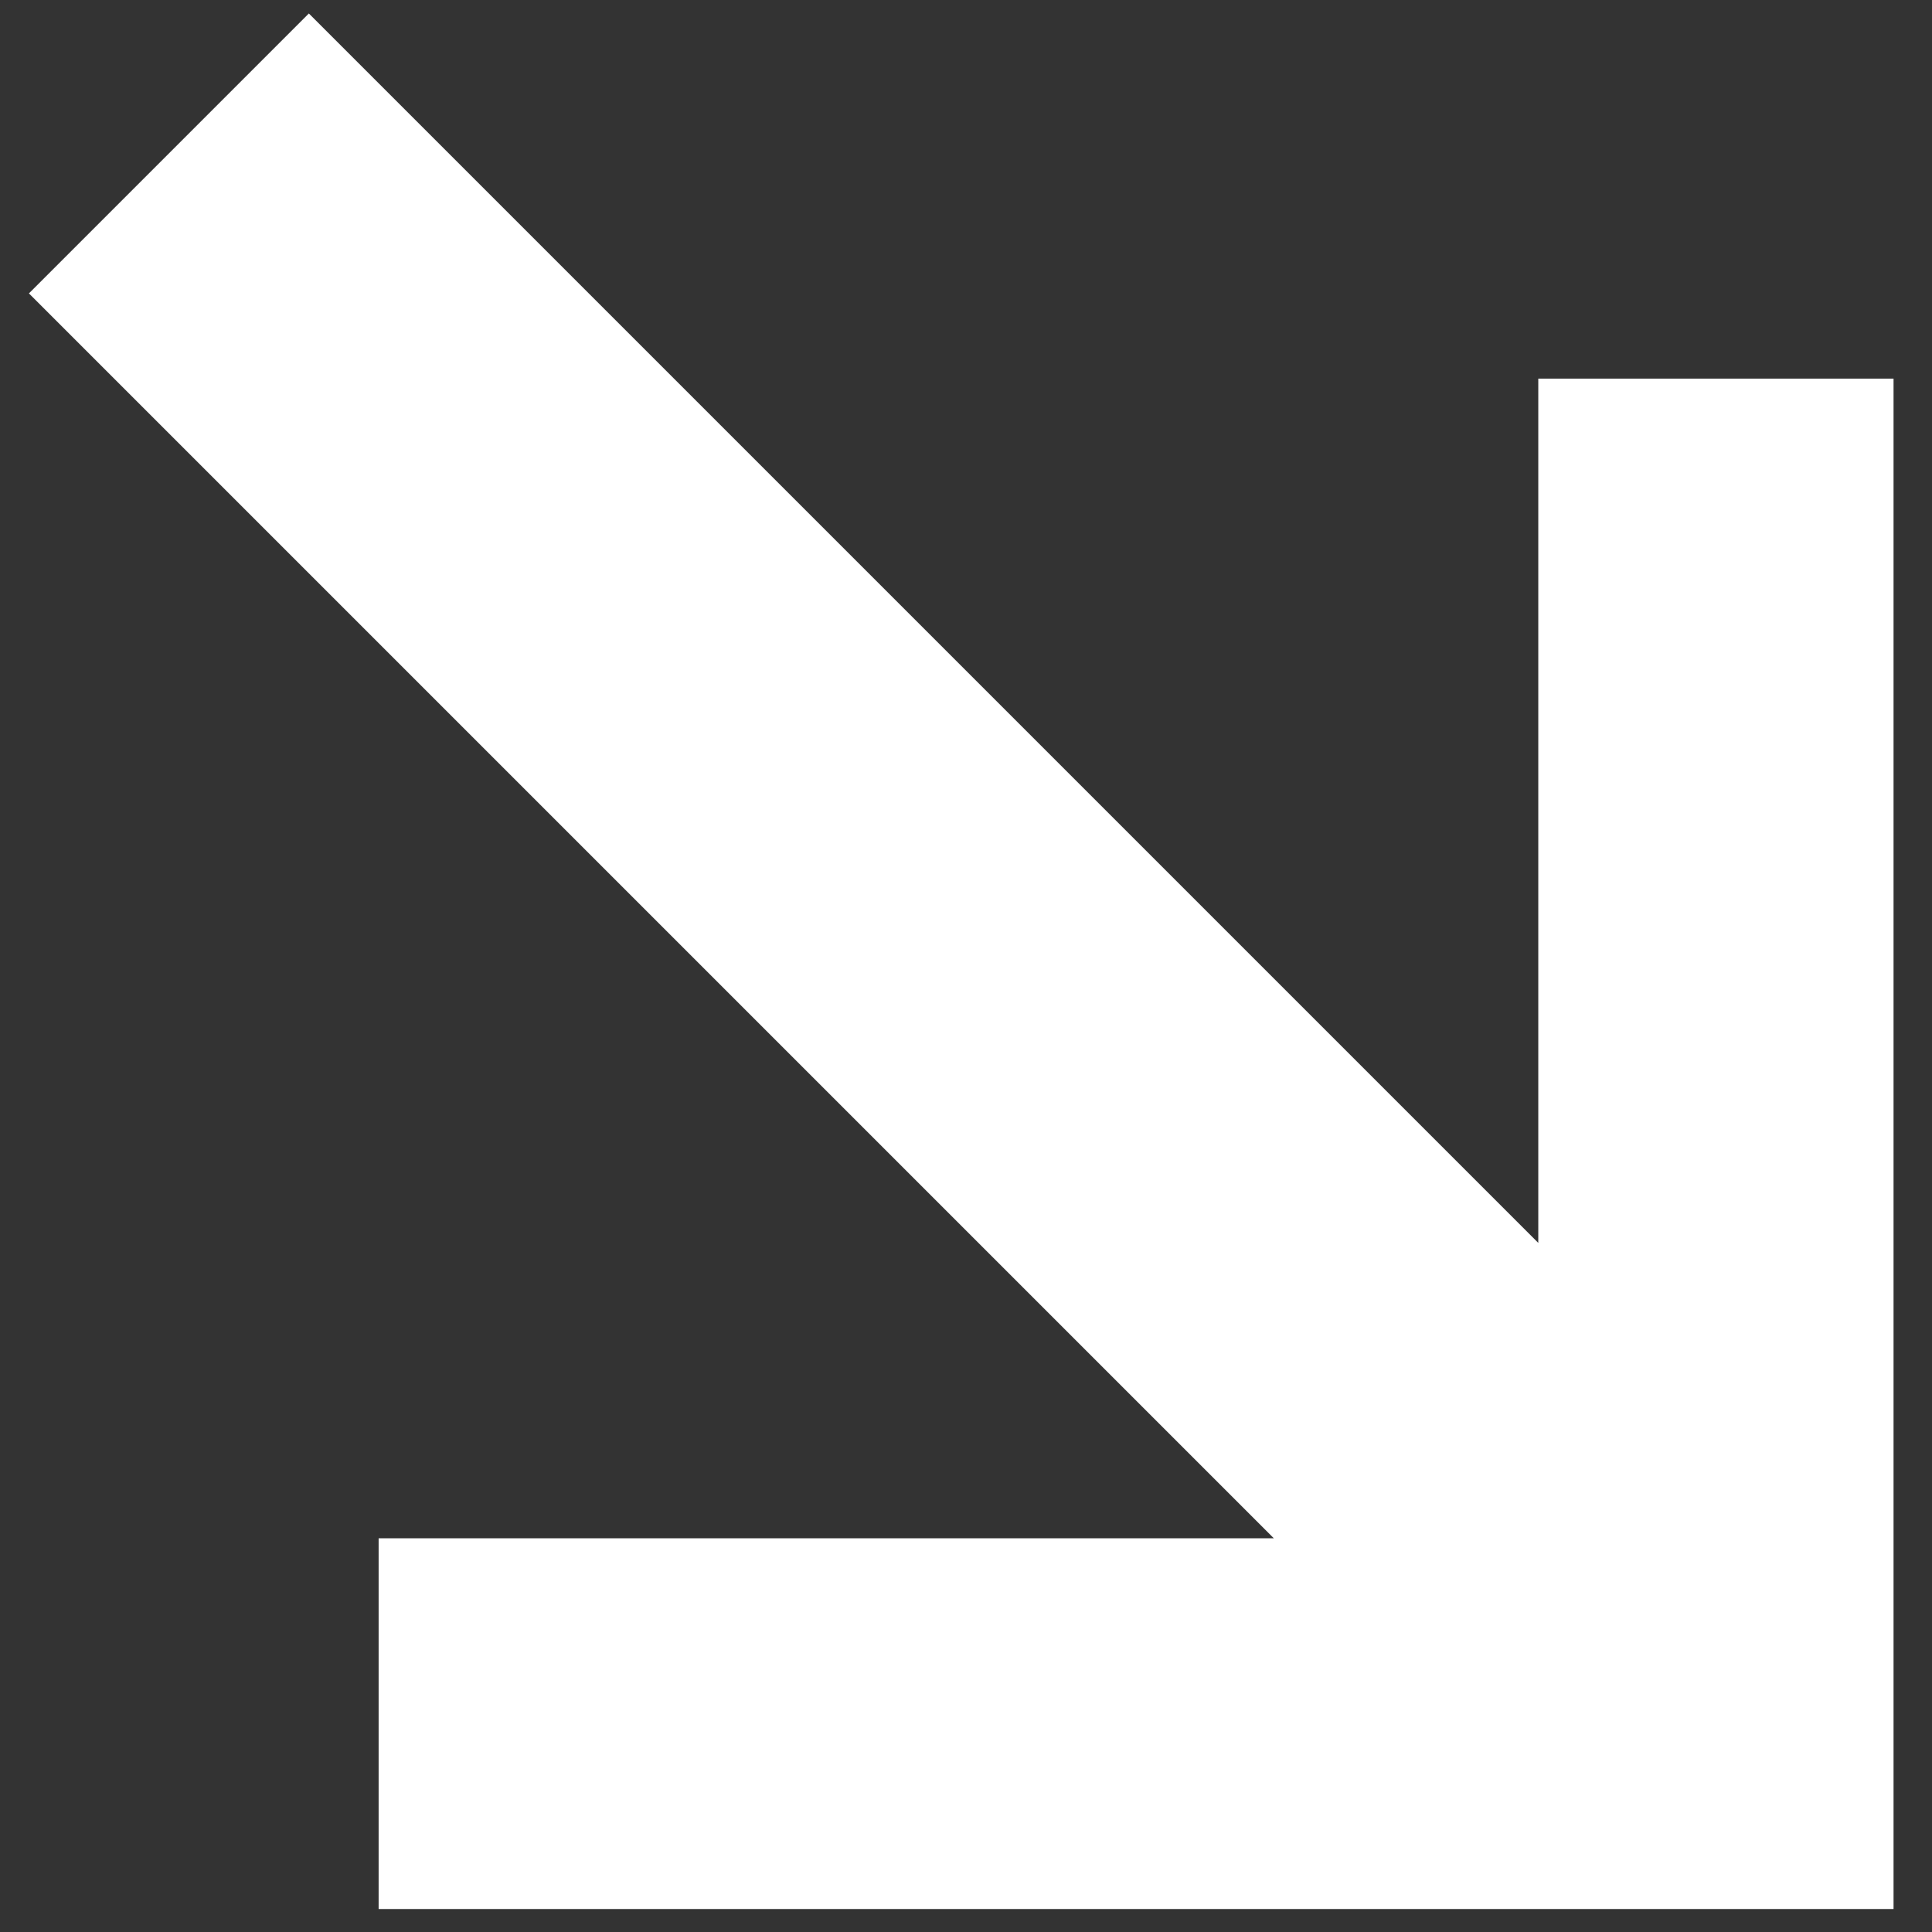 <svg width="42" height="42" viewBox="0 0 42 42" fill="none" xmlns="http://www.w3.org/2000/svg">
<rect x="0" y="0" width="42" height="42" fill="#333333" stroke="none"/>
<path d="M40.664 41H8.731V33.941H28.899L1.336 6.378L6.714 1L33.941 28.227V8.731H40.664V41Z" fill="white" stroke="white"/>
</svg>
